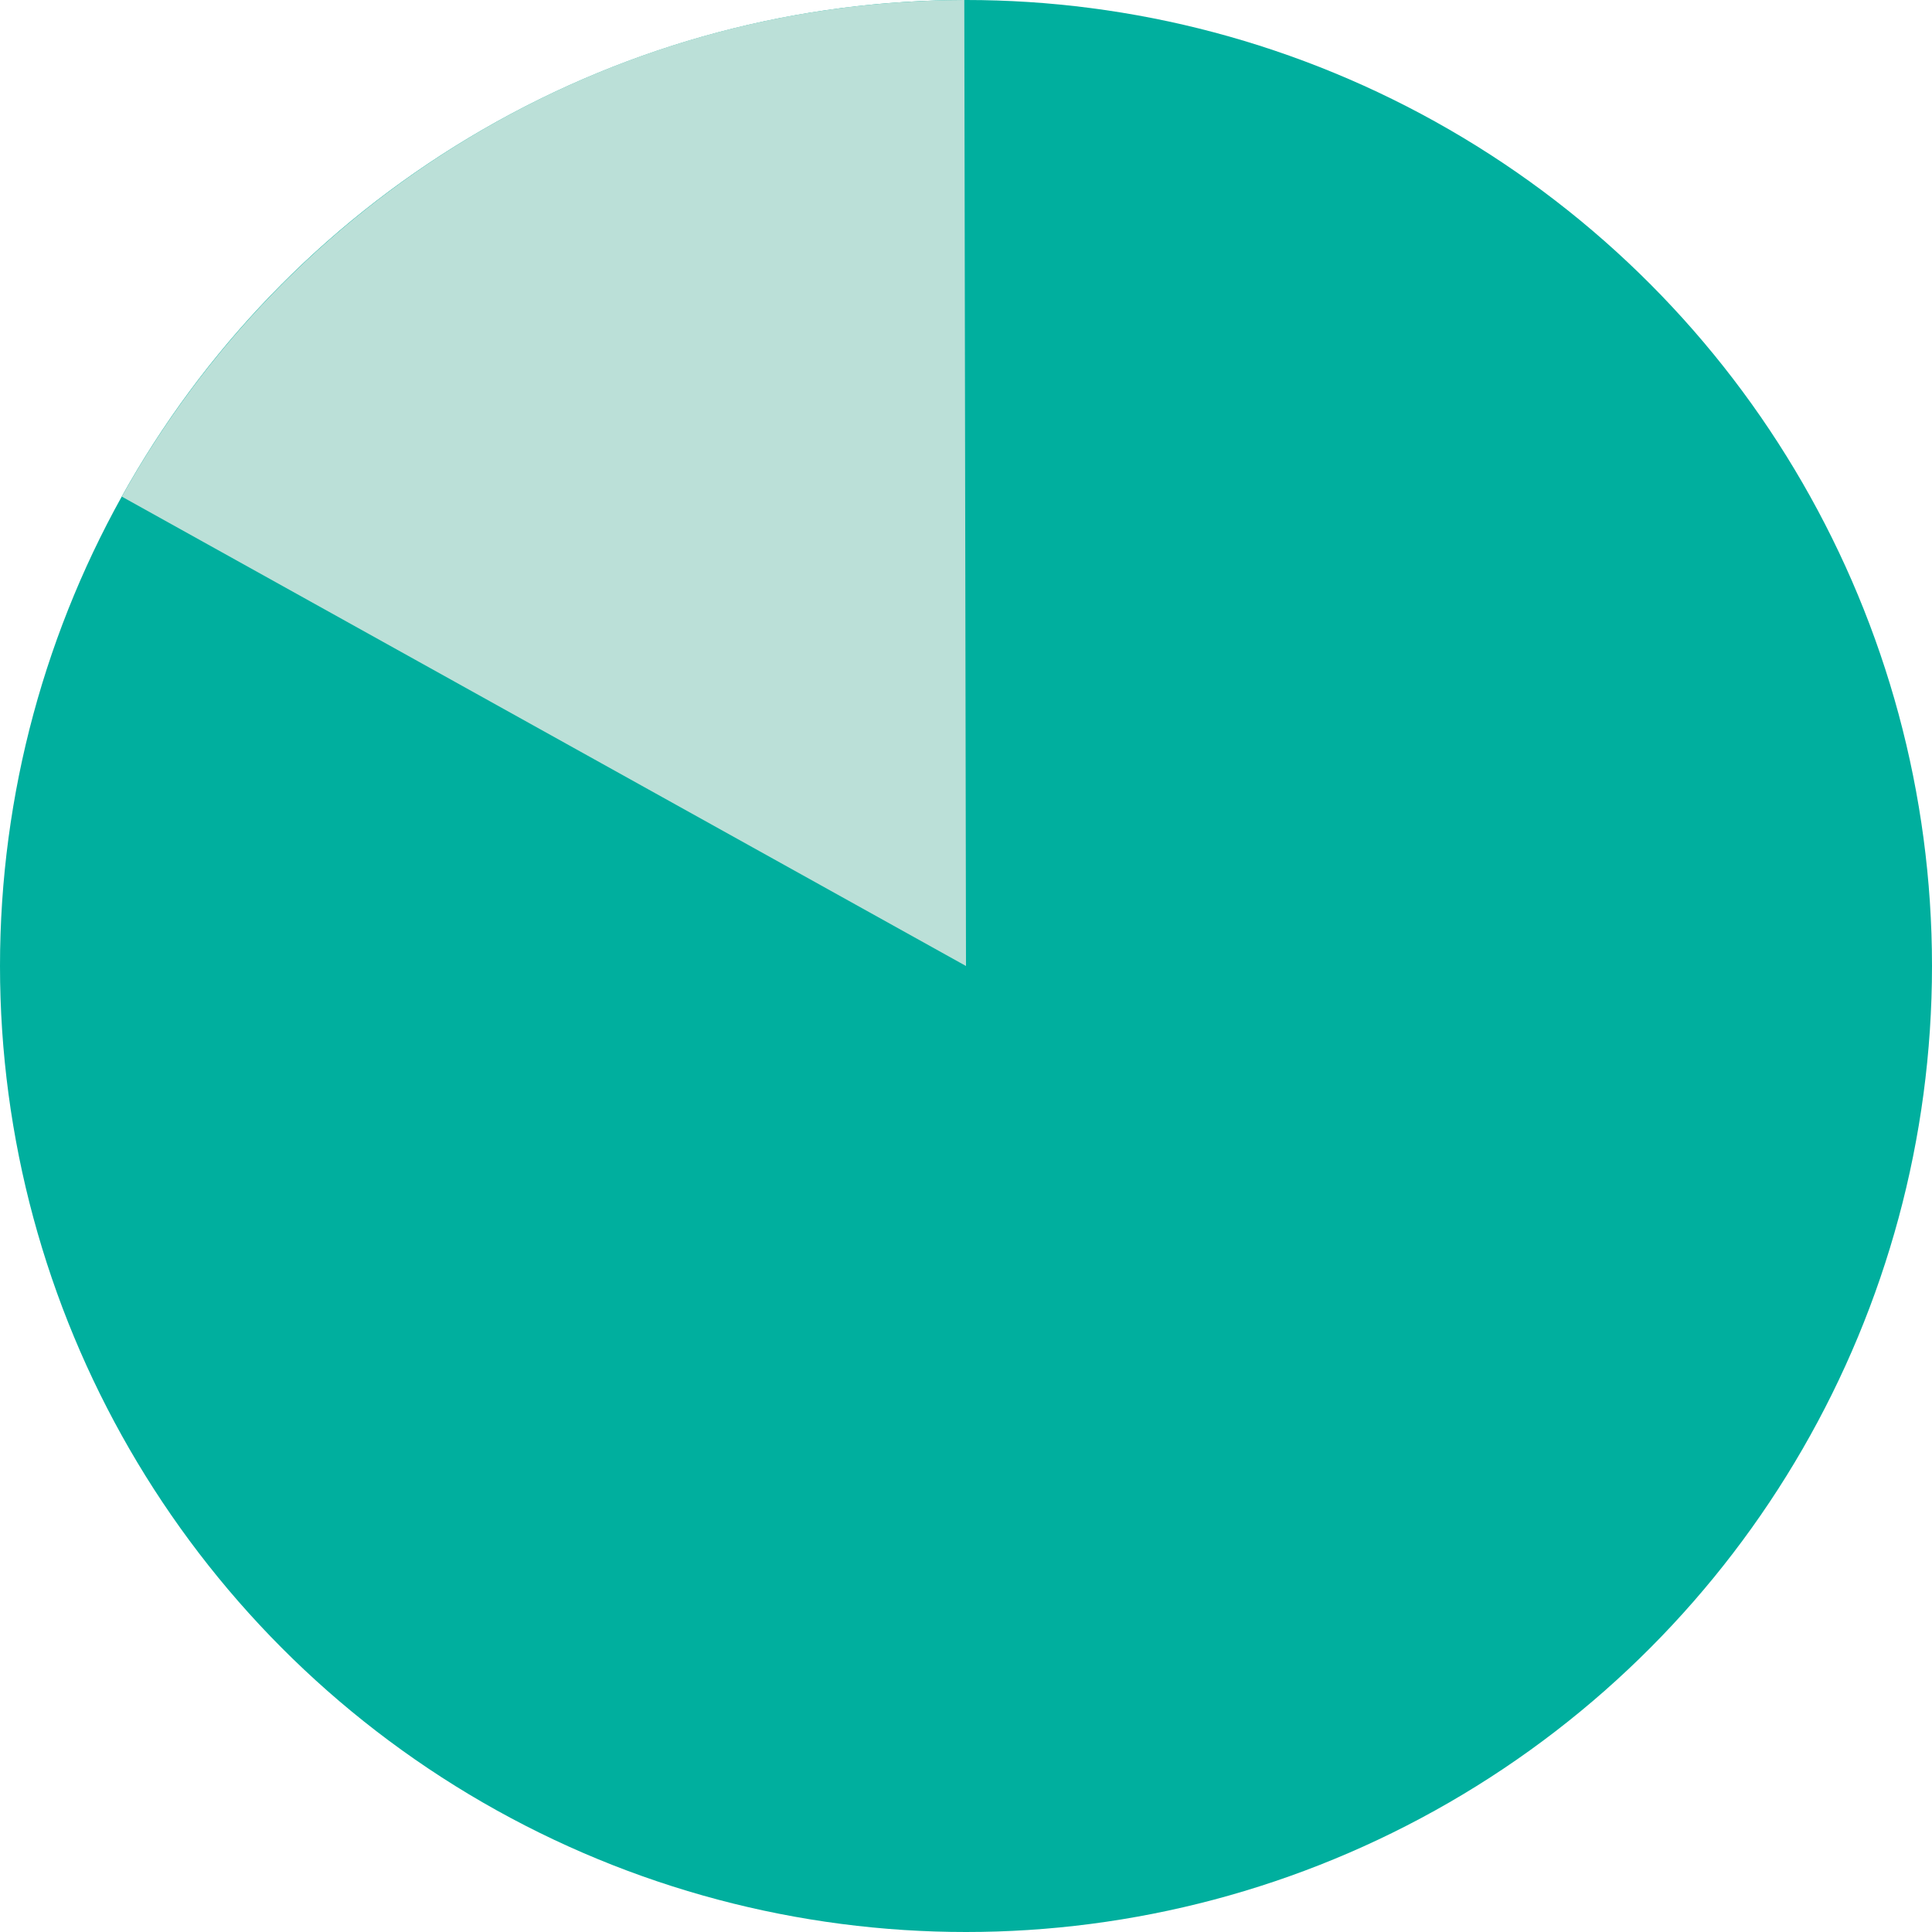 <?xml version="1.0" encoding="UTF-8"?>
<svg id="_レイヤー_2" data-name="レイヤー 2" xmlns="http://www.w3.org/2000/svg" viewBox="0 0 102.32 102.32">
  <defs>
    <style>
      .cls-1 {
        fill: #00af9e;
      }

      .cls-2 {
        fill: #bbe0d8;
      }
    </style>
  </defs>
  <g id="_メイン">
    <g>
      <circle class="cls-1" cx="51.16" cy="51.16" r="51.16"/>
      <path class="cls-2" d="M6.45,26.3l44.71,24.86L51.07,0C31.88.04,15.18,10.64,6.45,26.3Z"/>
    </g>
  </g>
</svg>